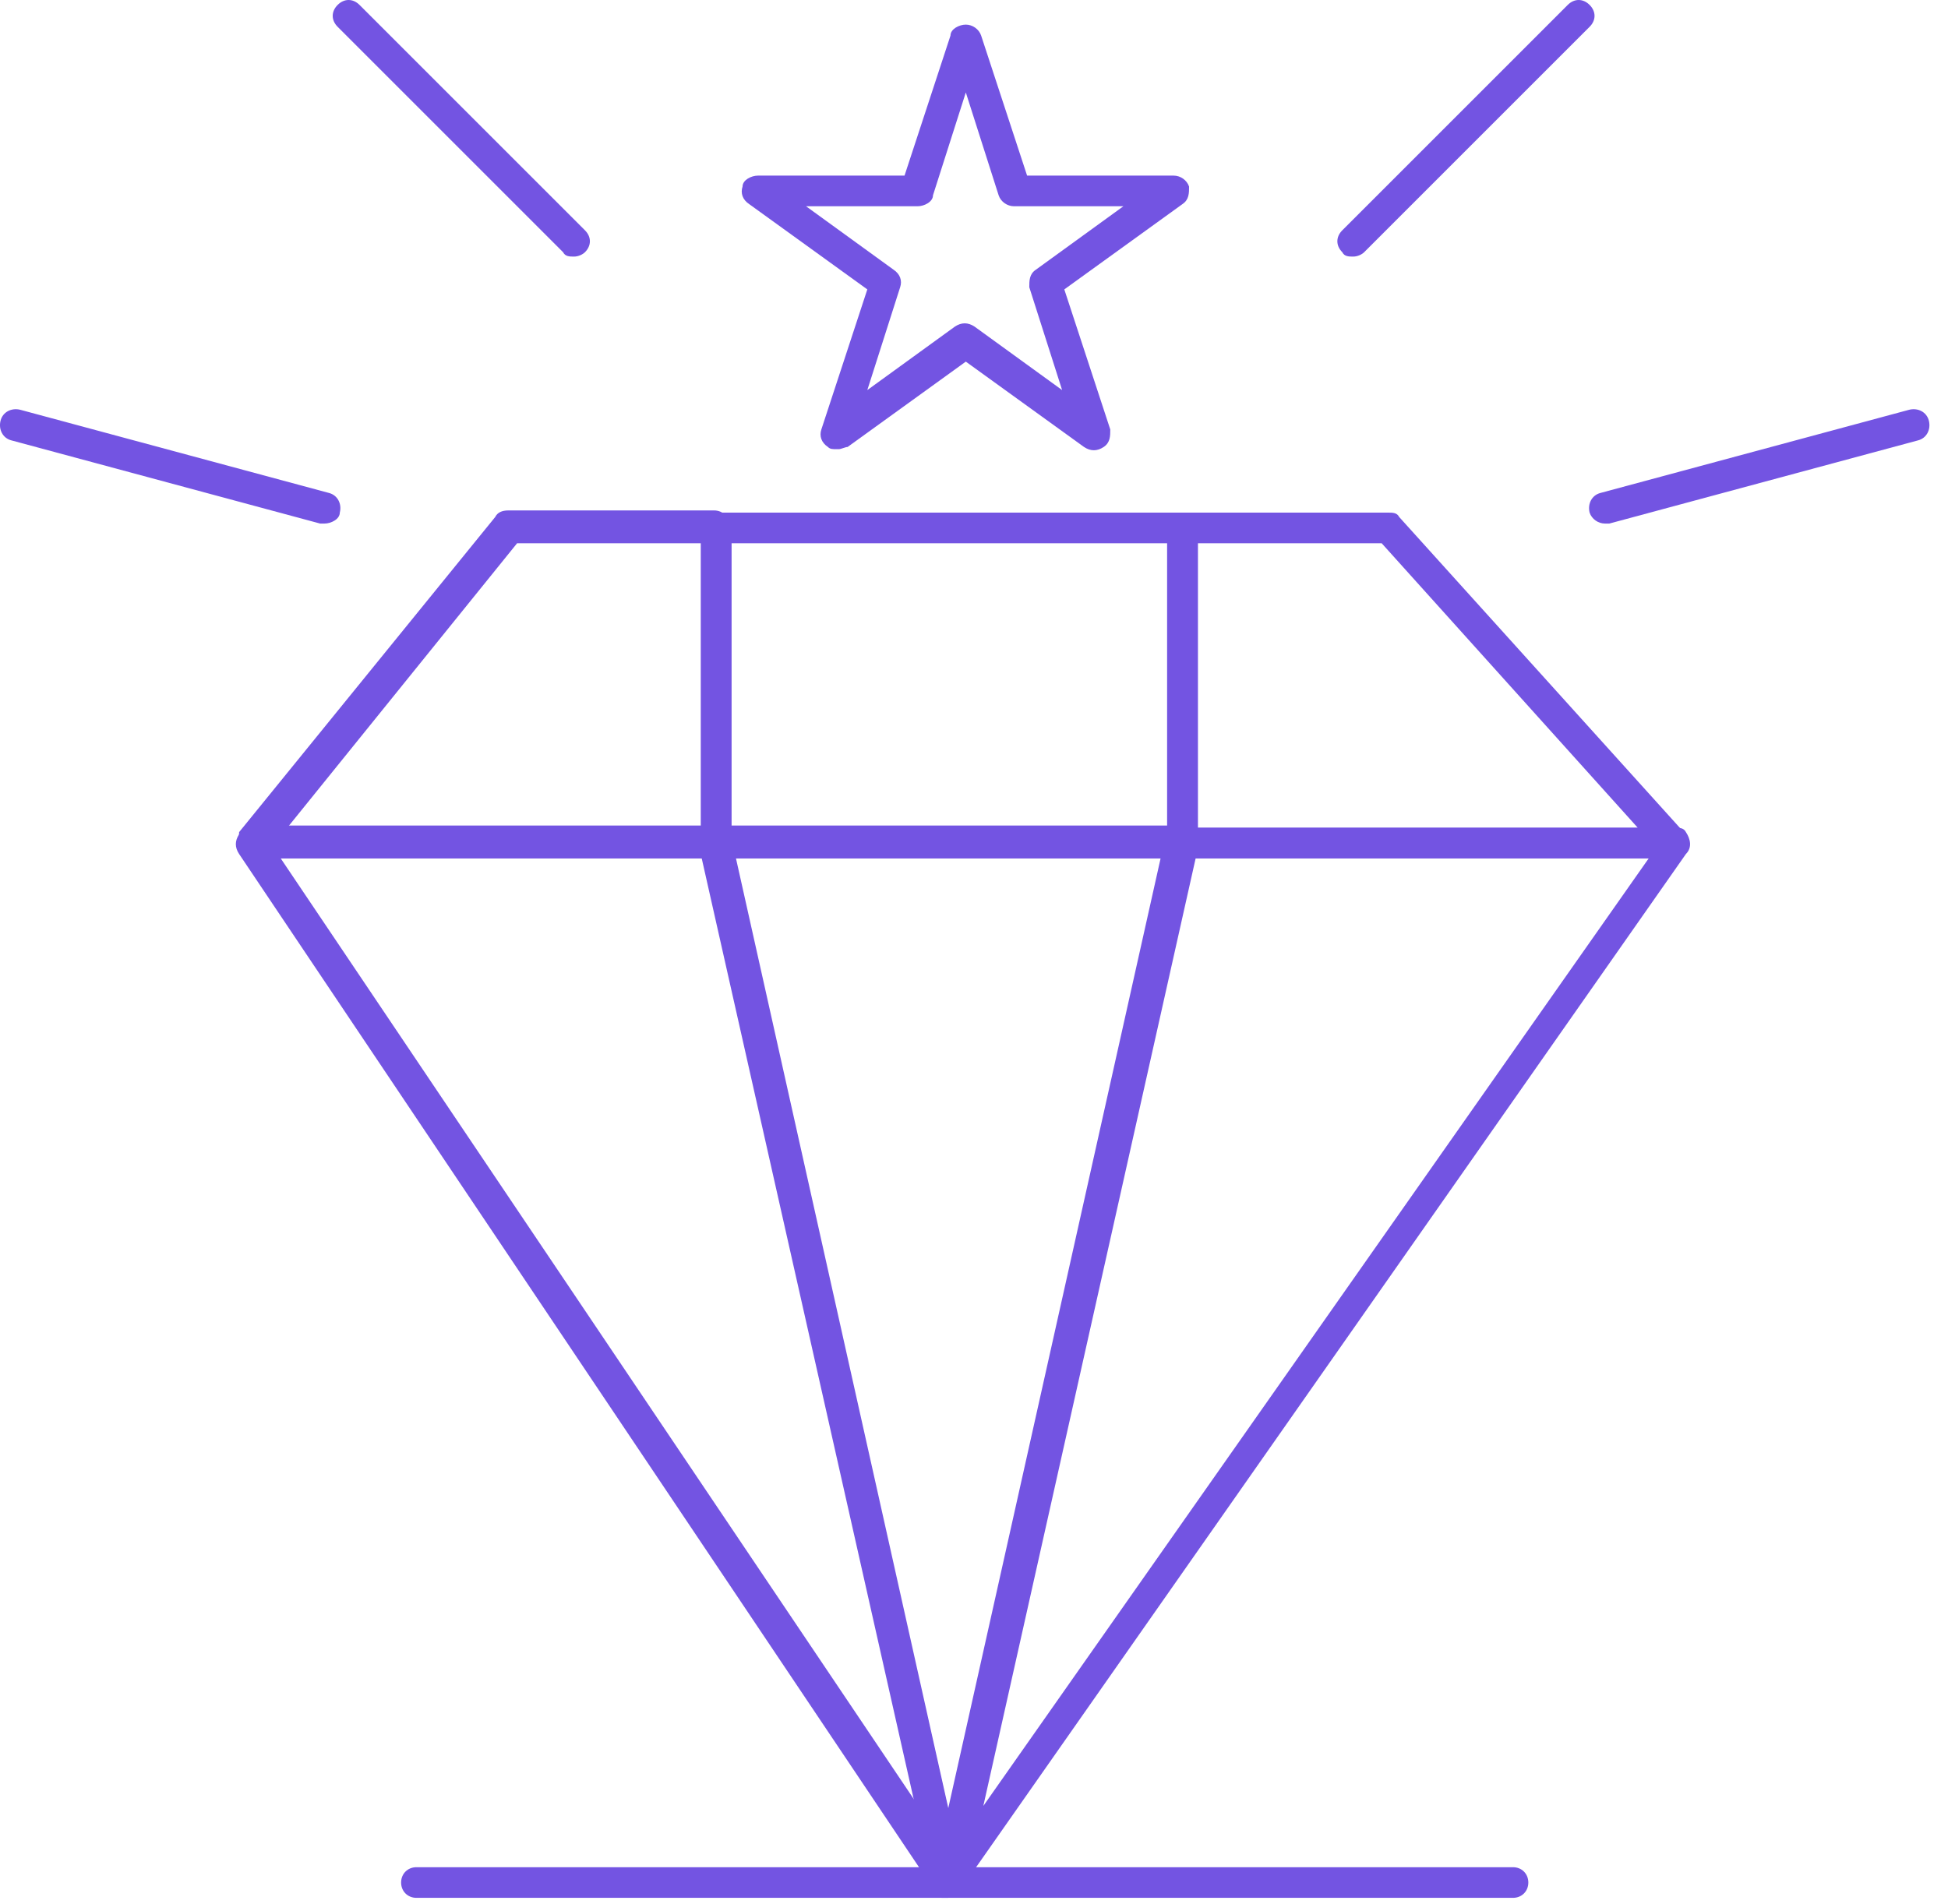 <svg width="89" height="87" viewBox="0 0 89 87" fill="none" xmlns="http://www.w3.org/2000/svg">
<path d="M43.325 86.725C43.125 86.725 42.825 86.625 42.725 86.425L10.925 39.025C10.725 38.725 10.725 38.425 10.925 38.125C11.025 37.825 11.225 37.725 11.525 37.725H32.625C32.925 37.725 33.225 37.925 33.325 38.325L44.025 85.825C44.025 86.125 44.025 86.525 43.625 86.625C43.625 86.625 43.425 86.625 43.325 86.625V86.725ZM12.825 39.225L41.825 82.325L32.125 39.225H12.825Z" fill="#7354E2"/>
<path d="M43.325 86.725C43.025 86.725 42.725 86.525 42.625 86.125L31.925 38.625C31.925 38.425 31.925 38.225 32.025 38.025C32.125 37.825 32.325 37.725 32.625 37.725H53.925C54.125 37.725 54.325 37.825 54.525 38.025C54.625 38.225 54.725 38.425 54.625 38.625L43.925 86.125C43.925 86.425 43.525 86.725 43.225 86.725H43.325ZM33.625 39.225L43.325 82.625L53.025 39.225H33.525H33.625Z" fill="#7354E2"/>
<path d="M43.326 86.725C43.326 86.725 43.126 86.725 43.026 86.725C42.726 86.625 42.526 86.225 42.626 85.925L53.326 38.425C53.326 38.125 53.726 37.825 54.026 37.825H76.526C76.726 37.825 76.926 37.825 77.026 38.025C77.226 38.325 77.326 38.725 77.026 39.025L43.826 86.425C43.726 86.625 43.426 86.725 43.226 86.725H43.326ZM54.626 39.225L44.926 82.525L75.326 39.225H54.726H54.626Z" fill="#7354E2"/>
<path d="M76.526 39.225H54.026C53.626 39.225 53.326 38.925 53.326 38.525V24.125C53.326 23.725 53.626 23.425 54.026 23.425H63.426C63.626 23.425 63.826 23.425 63.926 23.625L76.926 38.025C77.126 38.225 77.126 38.525 77.026 38.825C76.926 39.125 76.626 39.225 76.326 39.225H76.526ZM54.726 37.825H74.826L63.126 24.825H54.726V37.825Z" fill="#7354E2"/>
<path d="M54.025 39.225H32.725C32.325 39.225 32.025 38.925 32.025 38.525V24.125C32.025 23.725 32.325 23.425 32.725 23.425H54.025C54.425 23.425 54.725 23.725 54.725 24.125V38.525C54.725 38.925 54.425 39.225 54.025 39.225ZM33.425 37.825H53.325V24.825H33.425V37.825Z" fill="#7354E2"/>
<path d="M32.725 39.225H11.625C11.325 39.225 11.125 39.025 10.925 38.825C10.825 38.525 10.925 38.325 10.925 38.025L22.625 23.625C22.725 23.425 22.925 23.325 23.225 23.325H32.625C33.025 23.325 33.325 23.625 33.325 24.025V38.425C33.325 38.825 33.025 39.125 32.625 39.125L32.725 39.225ZM13.125 37.825H32.025V24.825H23.625L13.125 37.825Z" fill="#7354E2"/>
<path d="M38.226 20.525C38.026 20.525 37.926 20.525 37.826 20.425C37.526 20.225 37.426 19.925 37.526 19.625L39.626 13.225L34.226 9.325C33.926 9.125 33.826 8.825 33.926 8.525C33.926 8.225 34.326 8.025 34.626 8.025H41.326L43.426 1.625C43.426 1.325 43.826 1.125 44.126 1.125C44.426 1.125 44.726 1.325 44.826 1.625L46.926 8.025H53.626C53.926 8.025 54.226 8.225 54.326 8.525C54.326 8.825 54.326 9.125 54.026 9.325L48.626 13.225L50.726 19.625C50.726 19.925 50.726 20.225 50.426 20.425C50.126 20.625 49.826 20.625 49.526 20.425L44.126 16.525L38.726 20.425C38.626 20.425 38.426 20.525 38.326 20.525H38.226ZM36.826 9.425L40.826 12.325C41.126 12.525 41.226 12.825 41.126 13.125L39.626 17.825L43.626 14.925C43.926 14.725 44.226 14.725 44.526 14.925L48.526 17.825L47.026 13.125C47.026 12.825 47.026 12.525 47.326 12.325L51.326 9.425H46.326C46.026 9.425 45.726 9.225 45.626 8.925L44.126 4.225L42.626 8.925C42.626 9.225 42.226 9.425 41.926 9.425H36.926H36.826Z" fill="#7354E2"/>
<path d="M26.226 11.725C26.026 11.725 25.826 11.725 25.726 11.525L15.426 1.225C15.126 0.925 15.126 0.525 15.426 0.225C15.726 -0.075 16.126 -0.075 16.426 0.225L26.726 10.525C27.026 10.825 27.026 11.225 26.726 11.525C26.626 11.625 26.426 11.725 26.226 11.725Z" fill="#7354E2"/>
<path d="M14.825 23.925C14.825 23.925 14.726 23.925 14.626 23.925L0.525 20.125C0.125 20.025 -0.075 19.625 0.025 19.225C0.125 18.825 0.525 18.625 0.925 18.725L15.025 22.525C15.425 22.625 15.626 23.025 15.525 23.425C15.525 23.725 15.126 23.925 14.825 23.925Z" fill="#7354E2"/>
<path d="M61.826 11.725C61.626 11.725 61.426 11.725 61.326 11.525C61.026 11.225 61.026 10.825 61.326 10.525L71.626 0.225C71.926 -0.075 72.326 -0.075 72.626 0.225C72.926 0.525 72.926 0.925 72.626 1.225L62.326 11.525C62.226 11.625 62.026 11.725 61.826 11.725Z" fill="#7354E2"/>
<path d="M73.326 23.925C73.026 23.925 72.726 23.725 72.626 23.425C72.526 23.025 72.726 22.625 73.126 22.525L87.226 18.725C87.626 18.625 88.026 18.825 88.126 19.225C88.226 19.625 88.026 20.025 87.626 20.125L73.526 23.925C73.526 23.925 73.426 23.925 73.326 23.925Z" fill="#7354E2"/>
<path d="M69.126 86.725H19.026C18.626 86.725 18.326 86.425 18.326 86.025C18.326 85.625 18.626 85.325 19.026 85.325H69.126C69.526 85.325 69.826 85.625 69.826 86.025C69.826 86.425 69.526 86.725 69.126 86.725Z" fill="#7354E2"/>
</svg>
